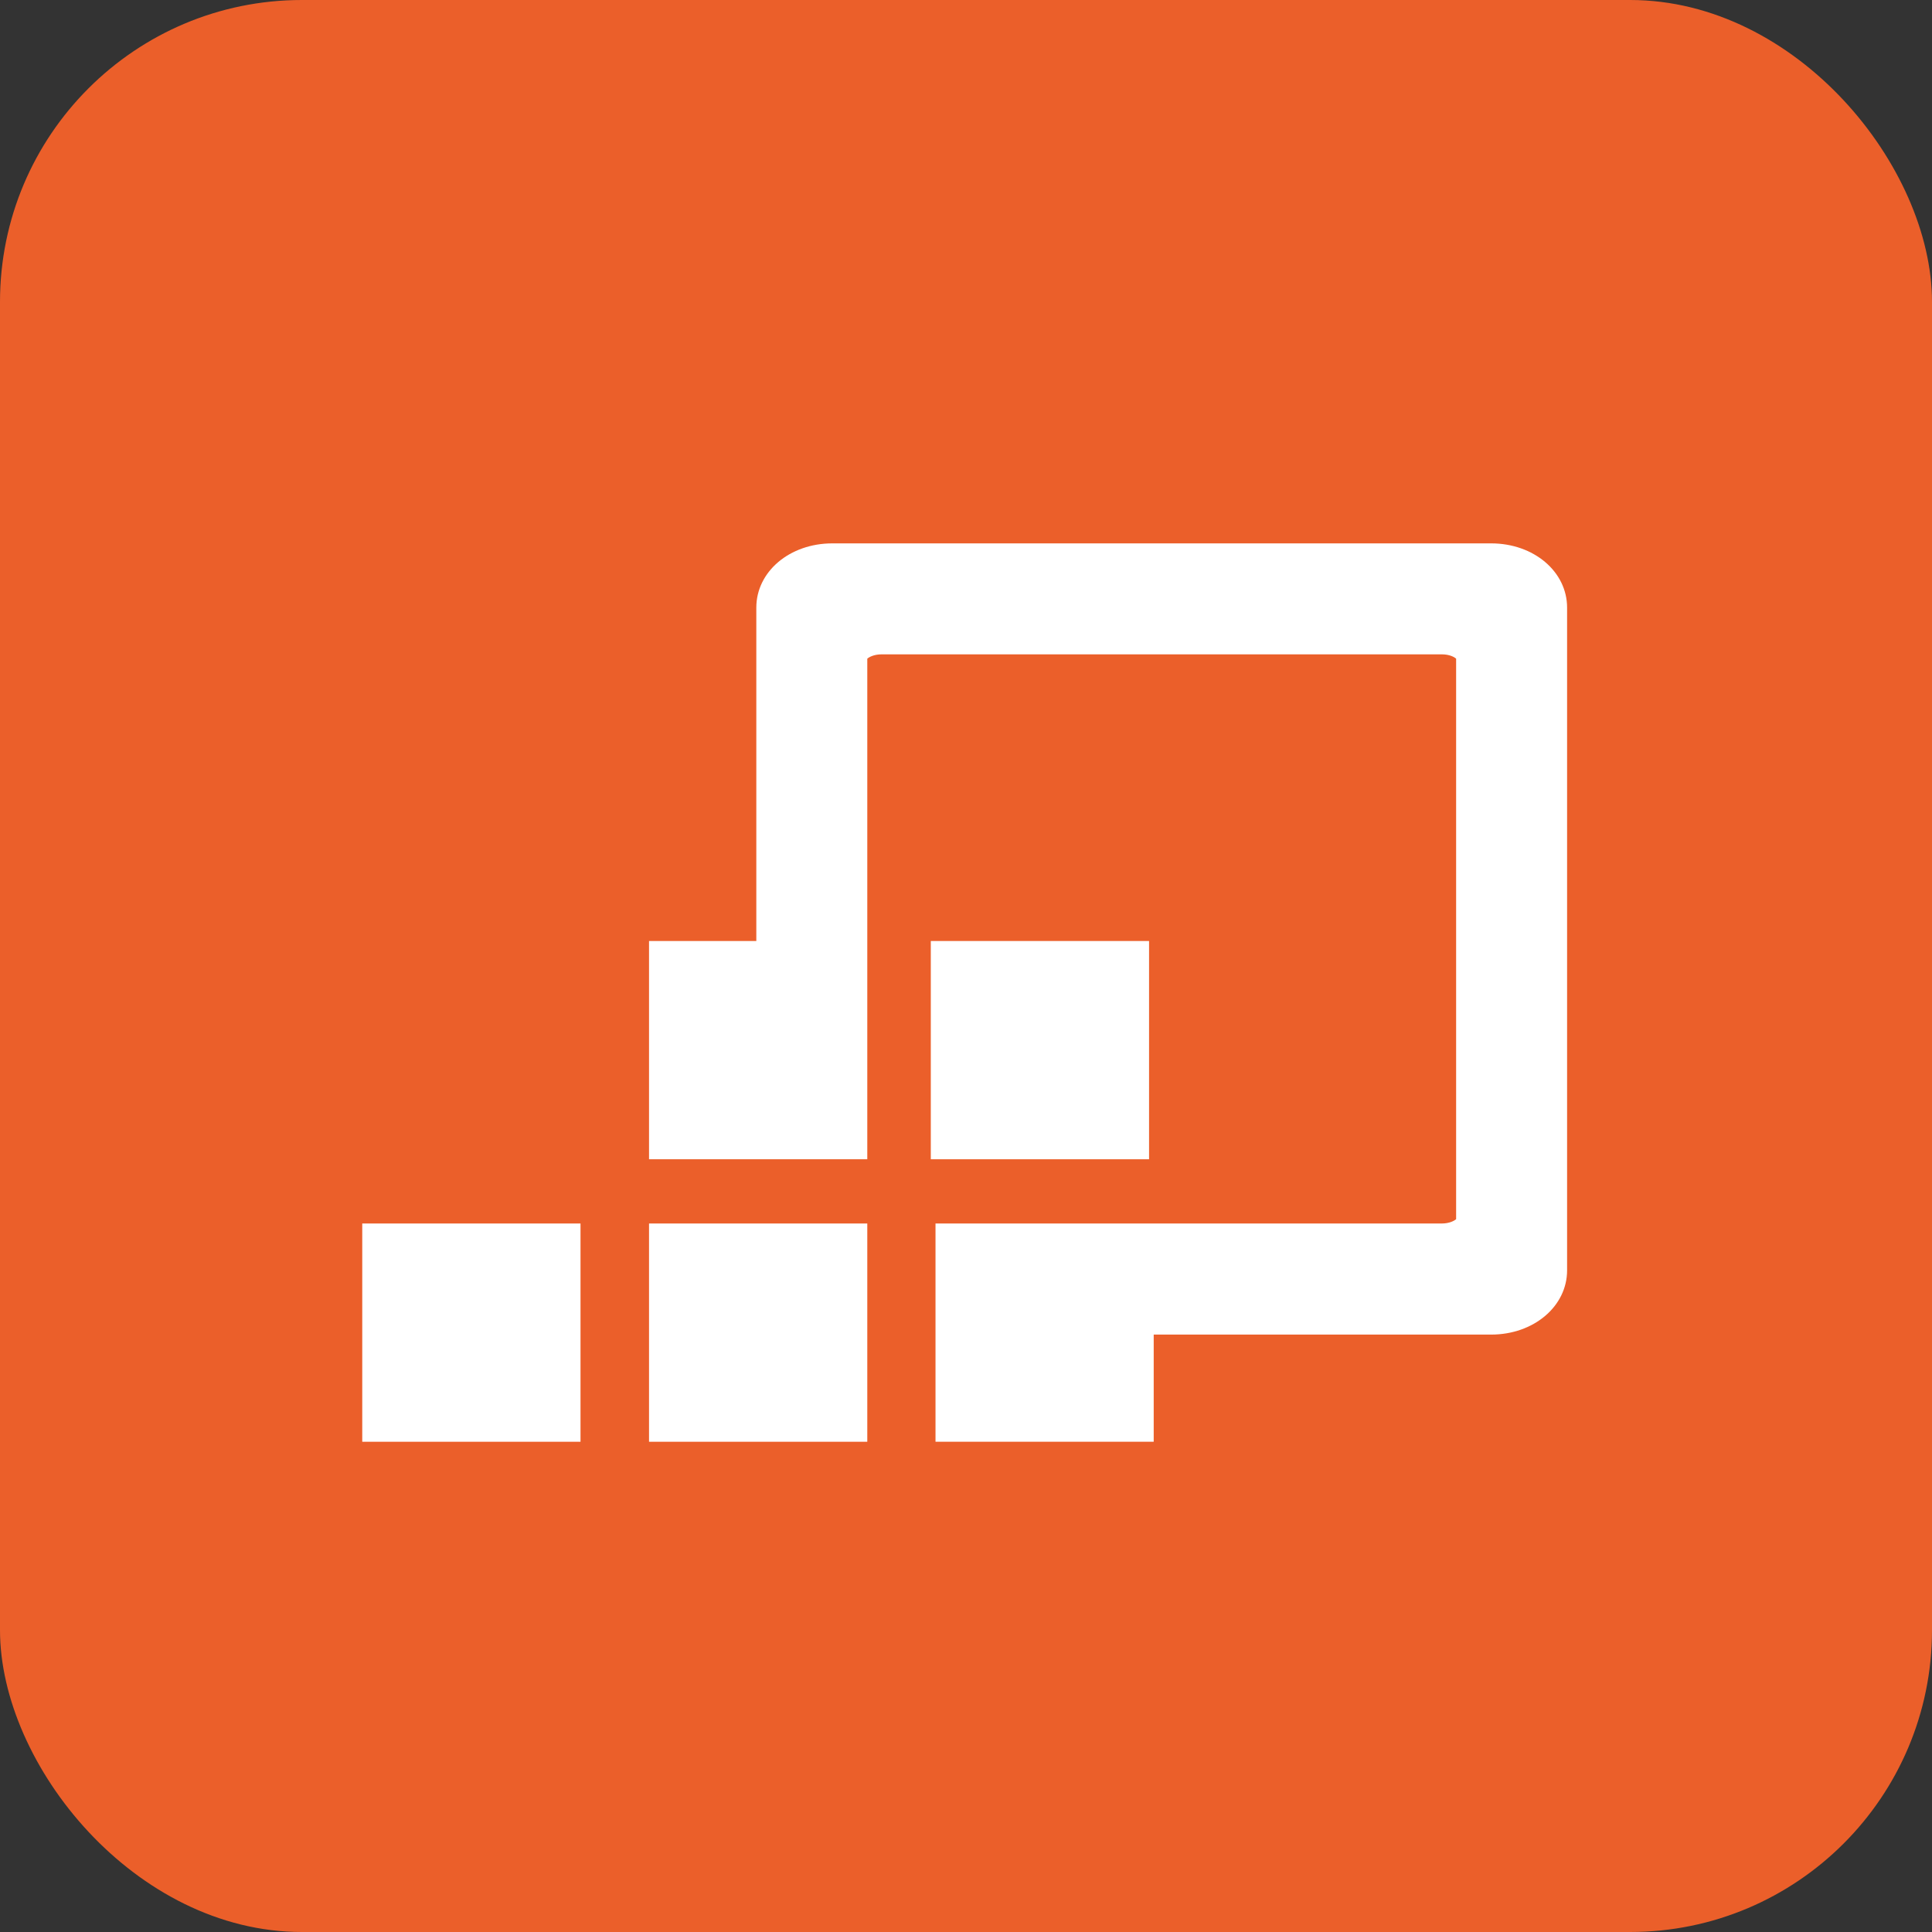<svg width="32" height="32" viewBox="0 0 32 32" fill="none" xmlns="http://www.w3.org/2000/svg">
<rect x="0" y="0" width="32" height="32" fill="#333333" stroke="none"/>
<rect width="32" height="32" rx="5" fill="#EB5F2A"/>
<path d="M24.698 9H13.786C13.08 9 12.527 9.467 12.527 10.064V15.586H10.75V19.201H14.365V10.91C14.393 10.884 14.475 10.838 14.603 10.838H23.88C24.009 10.838 24.09 10.883 24.118 10.91V20.193C24.09 20.219 24.008 20.265 23.88 20.265H15.495V23.88H19.109V22.105H24.698C25.403 22.105 25.956 21.637 25.956 21.041V10.064C25.956 9.467 25.403 9 24.698 9Z" fill="white"/>
<path d="M10.75 23.88H14.365V20.265H10.75V23.88Z" fill="white"/>
<path d="M6 23.88H9.615V20.265H6V23.88Z" fill="white"/>
<path d="M19.032 15.586H15.417V19.201H19.032V15.586Z" fill="white"/>
</svg>
